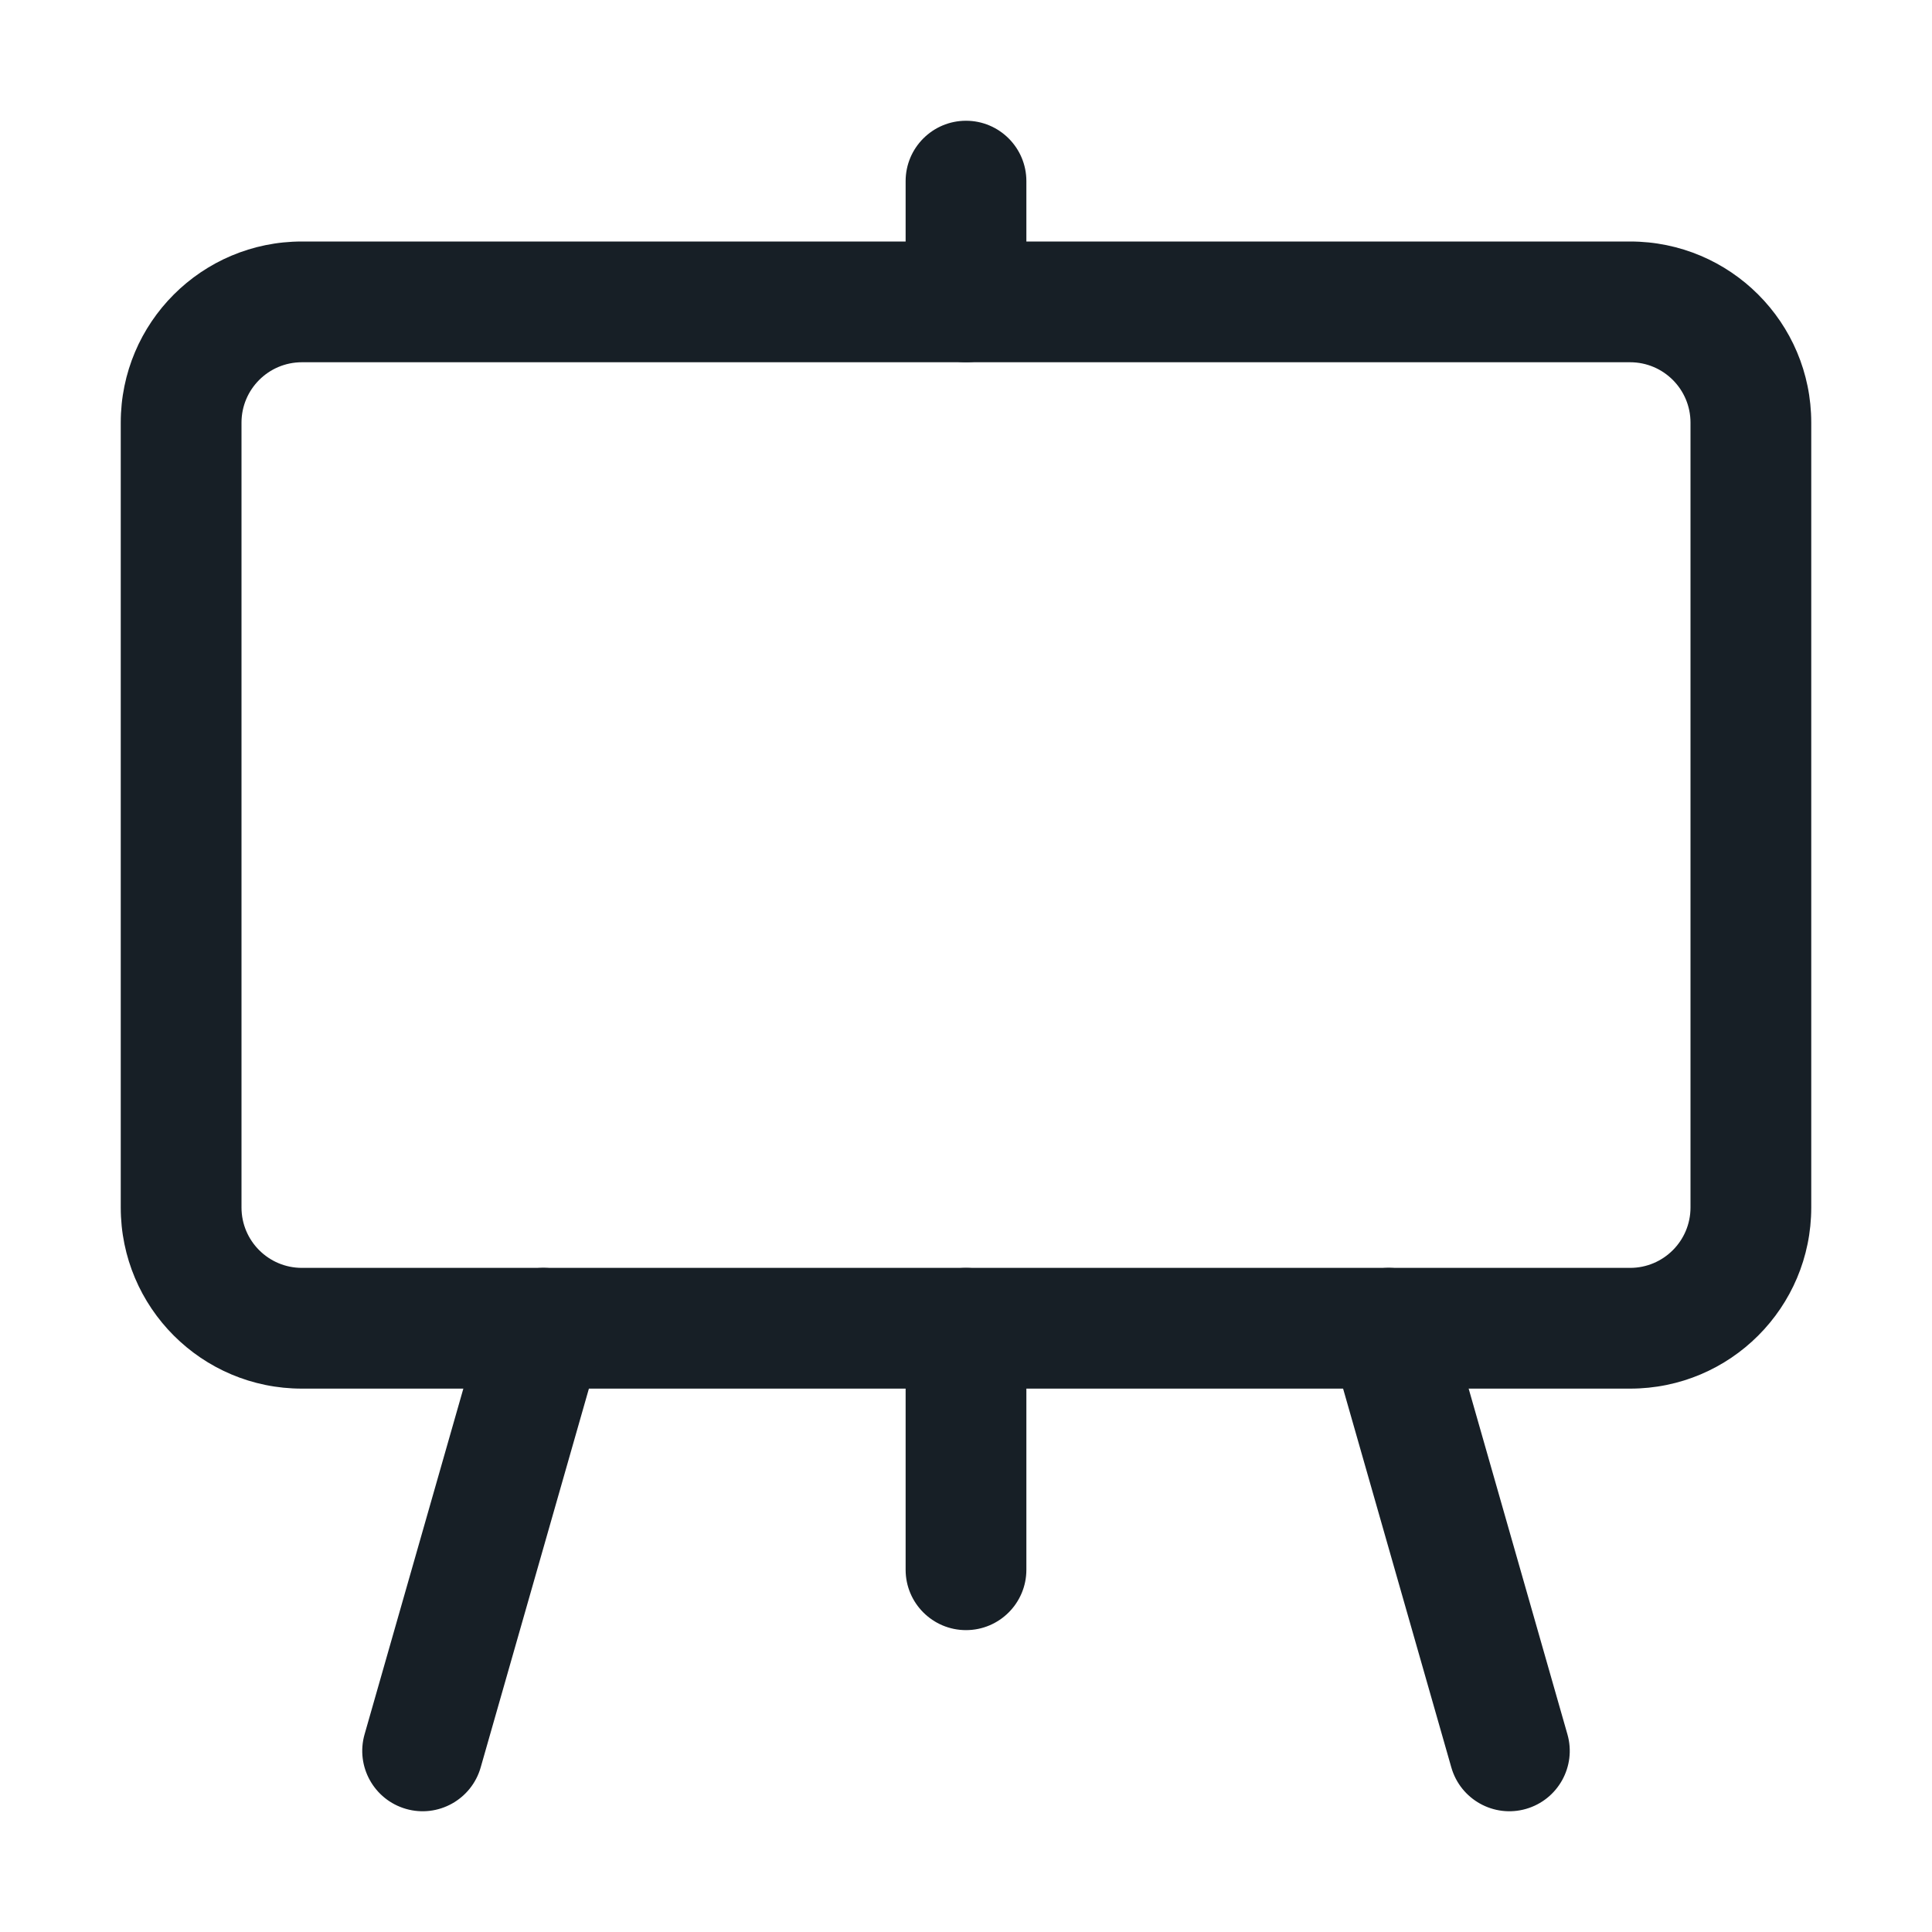 <svg width="24" height="24" viewBox="0 0 24 24" fill="none" xmlns="http://www.w3.org/2000/svg">
<path fill-rule="evenodd" clip-rule="evenodd" d="M3.75 4.5C3.336 4.5 3 4.836 3 5.25V15C3 15.414 3.336 15.75 3.75 15.75H20.25C20.664 15.75 21 15.414 21 15V5.25C21 4.836 20.664 4.5 20.25 4.5H3.75ZM1.5 5.25C1.5 4.007 2.507 3 3.75 3H20.25C21.493 3 22.5 4.007 22.5 5.25V15C22.5 16.243 21.493 17.25 20.25 17.25H3.75C2.507 17.25 1.5 16.243 1.5 15V5.25Z" fill="#171F26"/>
<path fill-rule="evenodd" clip-rule="evenodd" d="M12 15.75C12.414 15.75 12.75 16.086 12.75 16.5V19.5C12.75 19.914 12.414 20.25 12 20.25C11.586 20.25 11.25 19.914 11.25 19.5V16.5C11.25 16.086 11.586 15.75 12 15.75Z" fill="#171F26"/>
<path fill-rule="evenodd" clip-rule="evenodd" d="M12 1.5C12.414 1.5 12.75 1.836 12.75 2.25V3.75C12.75 4.164 12.414 4.5 12 4.5C11.586 4.5 11.25 4.164 11.25 3.75V2.25C11.25 1.836 11.586 1.5 12 1.5Z" fill="#171F26"/>
<path fill-rule="evenodd" clip-rule="evenodd" d="M17.044 15.779C17.442 15.665 17.857 15.896 17.971 16.294L19.471 21.544C19.585 21.942 19.354 22.357 18.956 22.471C18.558 22.585 18.143 22.354 18.029 21.956L16.529 16.706C16.415 16.308 16.646 15.893 17.044 15.779Z" fill="#171F26"/>
<path fill-rule="evenodd" clip-rule="evenodd" d="M6.956 15.779C7.354 15.893 7.585 16.308 7.471 16.706L5.971 21.956C5.857 22.354 5.442 22.585 5.044 22.471C4.646 22.357 4.415 21.942 4.529 21.544L6.029 16.294C6.143 15.896 6.558 15.665 6.956 15.779Z" fill="#171F26"/>
</svg>

